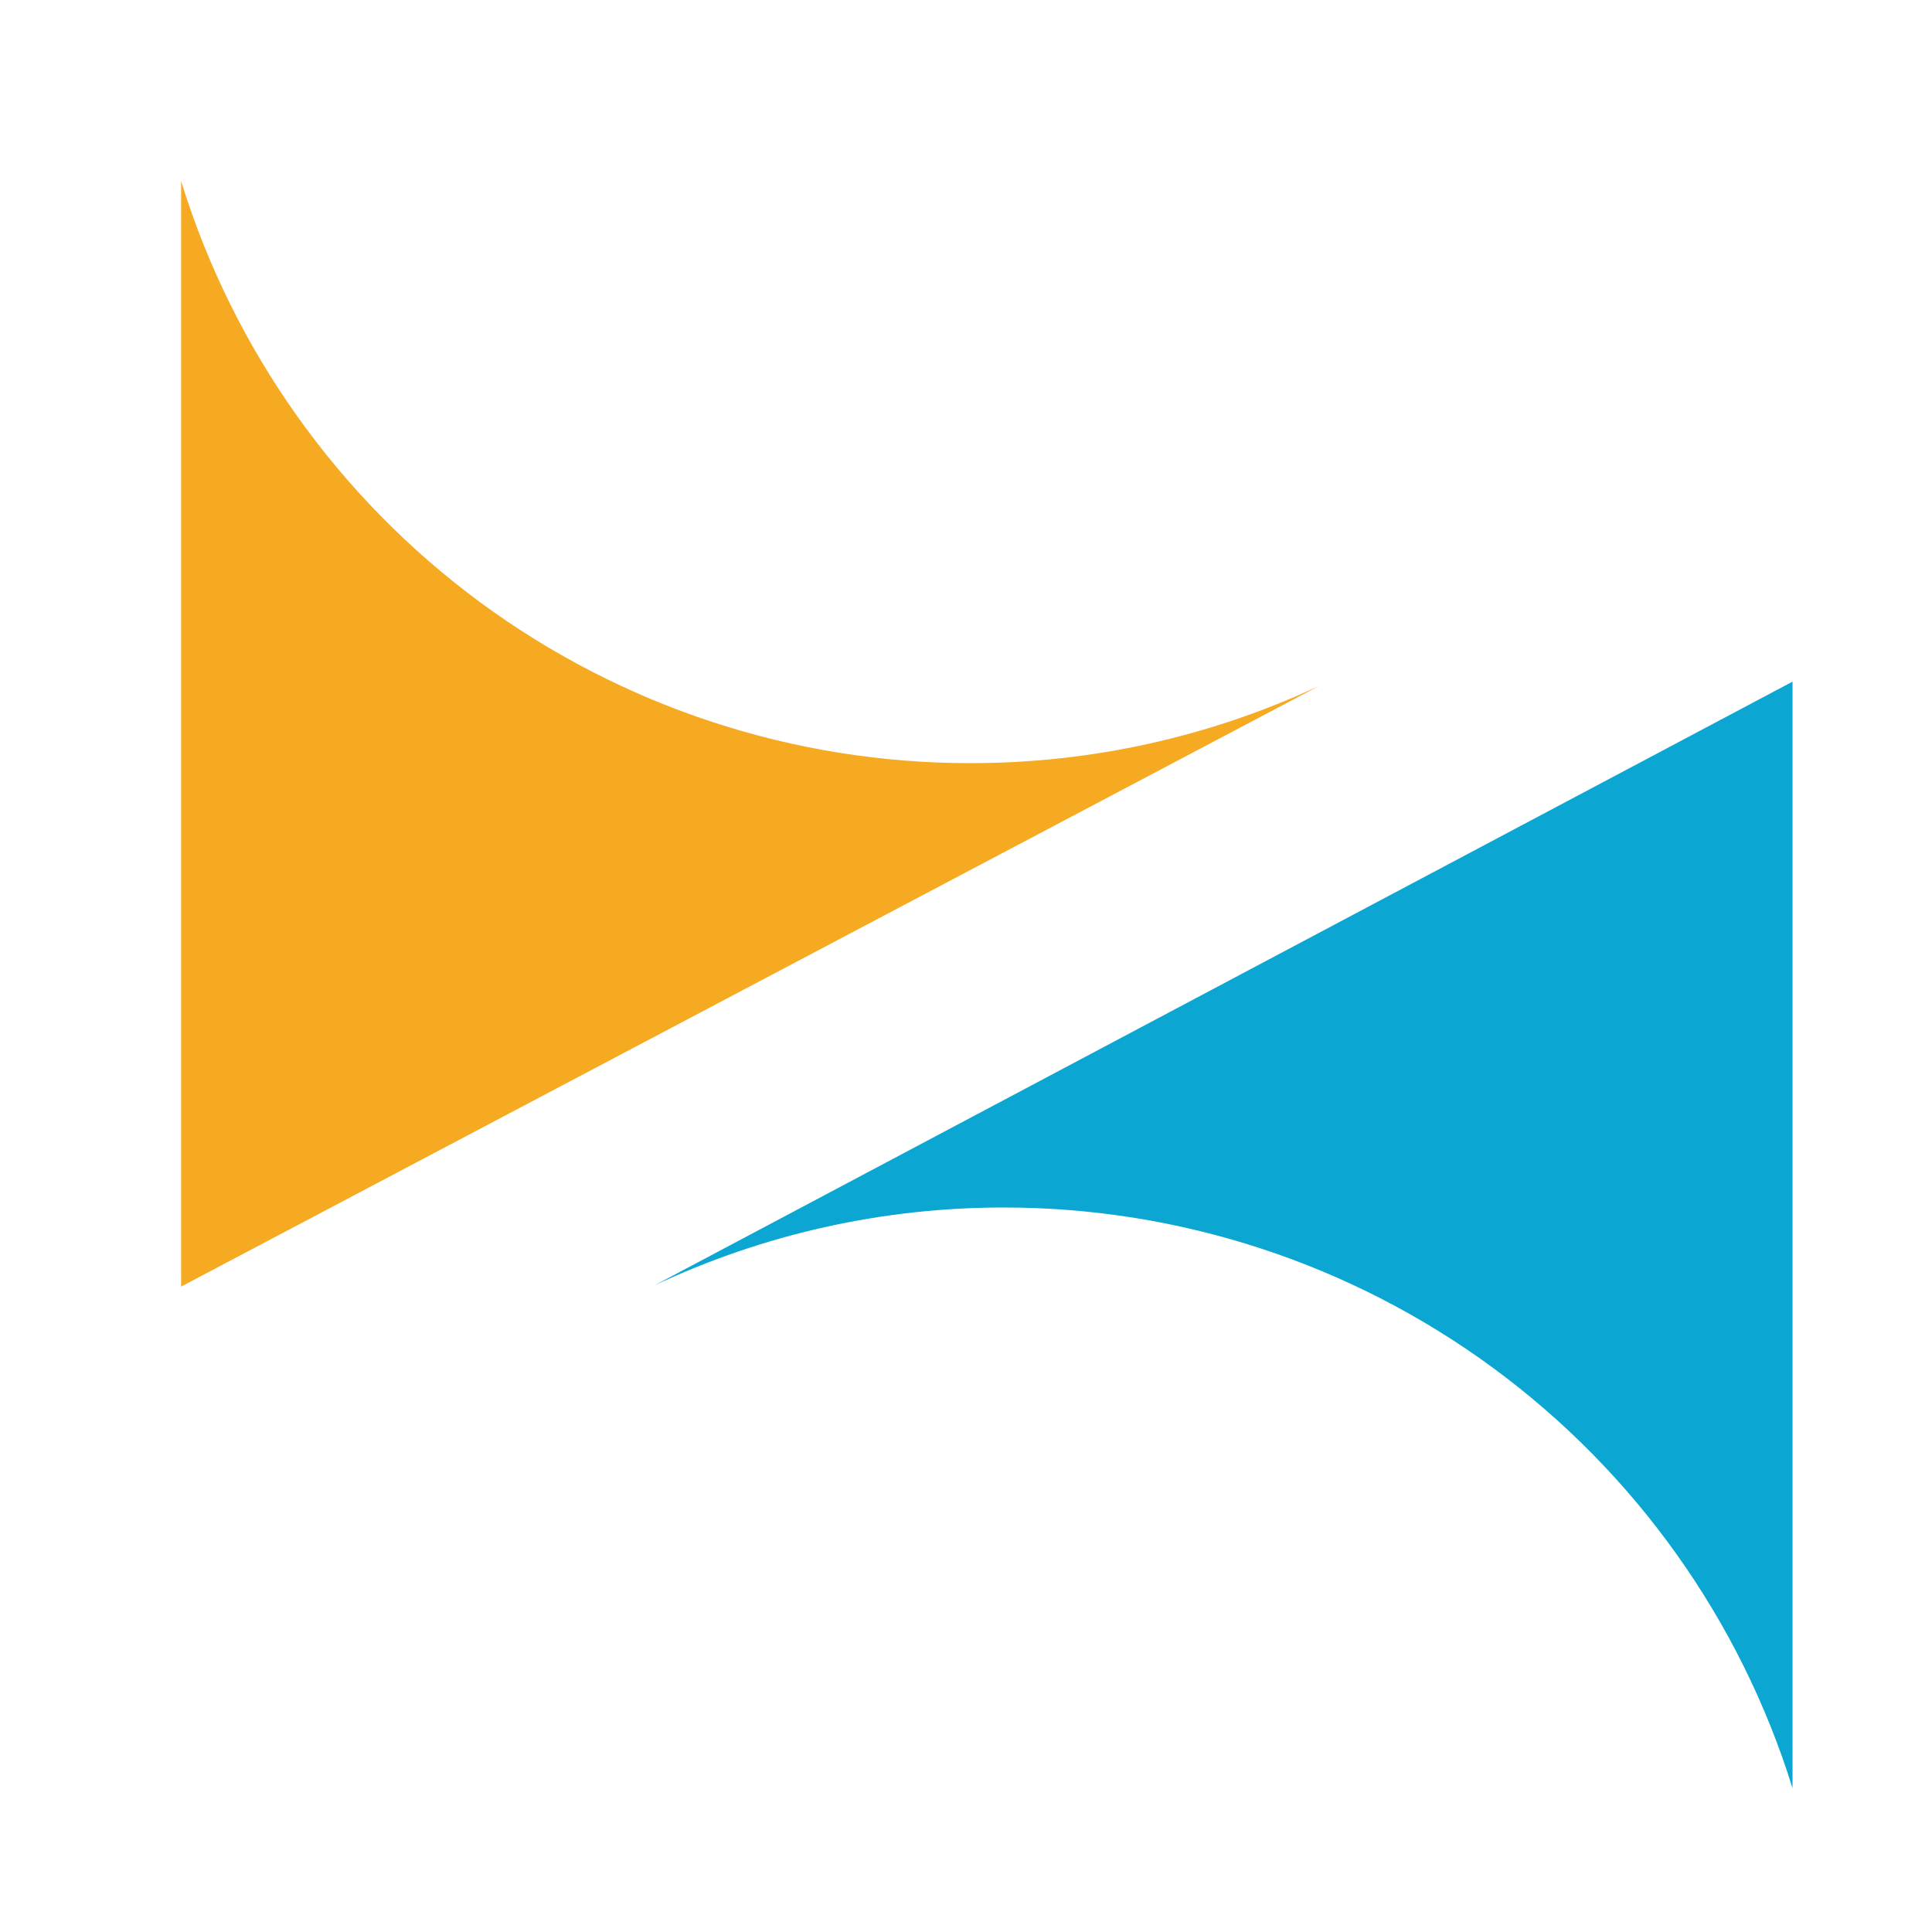 <svg width="16" height="16" viewBox="0 0 16 16" fill="none" xmlns="http://www.w3.org/2000/svg">
<rect width="16" height="16" fill="white"/>
<path d="M8.035 6.32C6.574 6.321 5.15 5.853 3.974 4.986C2.798 4.118 1.931 2.897 1.5 1.5L1.5 10.655L10.925 5.68C10.02 6.103 9.034 6.321 8.035 6.32Z" fill="#F6AA21"/>
<path d="M8.315 10C9.774 10 11.195 10.467 12.37 11.332C13.545 12.198 14.412 13.416 14.845 14.809V5.645L5.42 10.645C6.326 10.219 7.314 9.999 8.315 10Z" fill="#0BA6D1"/>
</svg>
